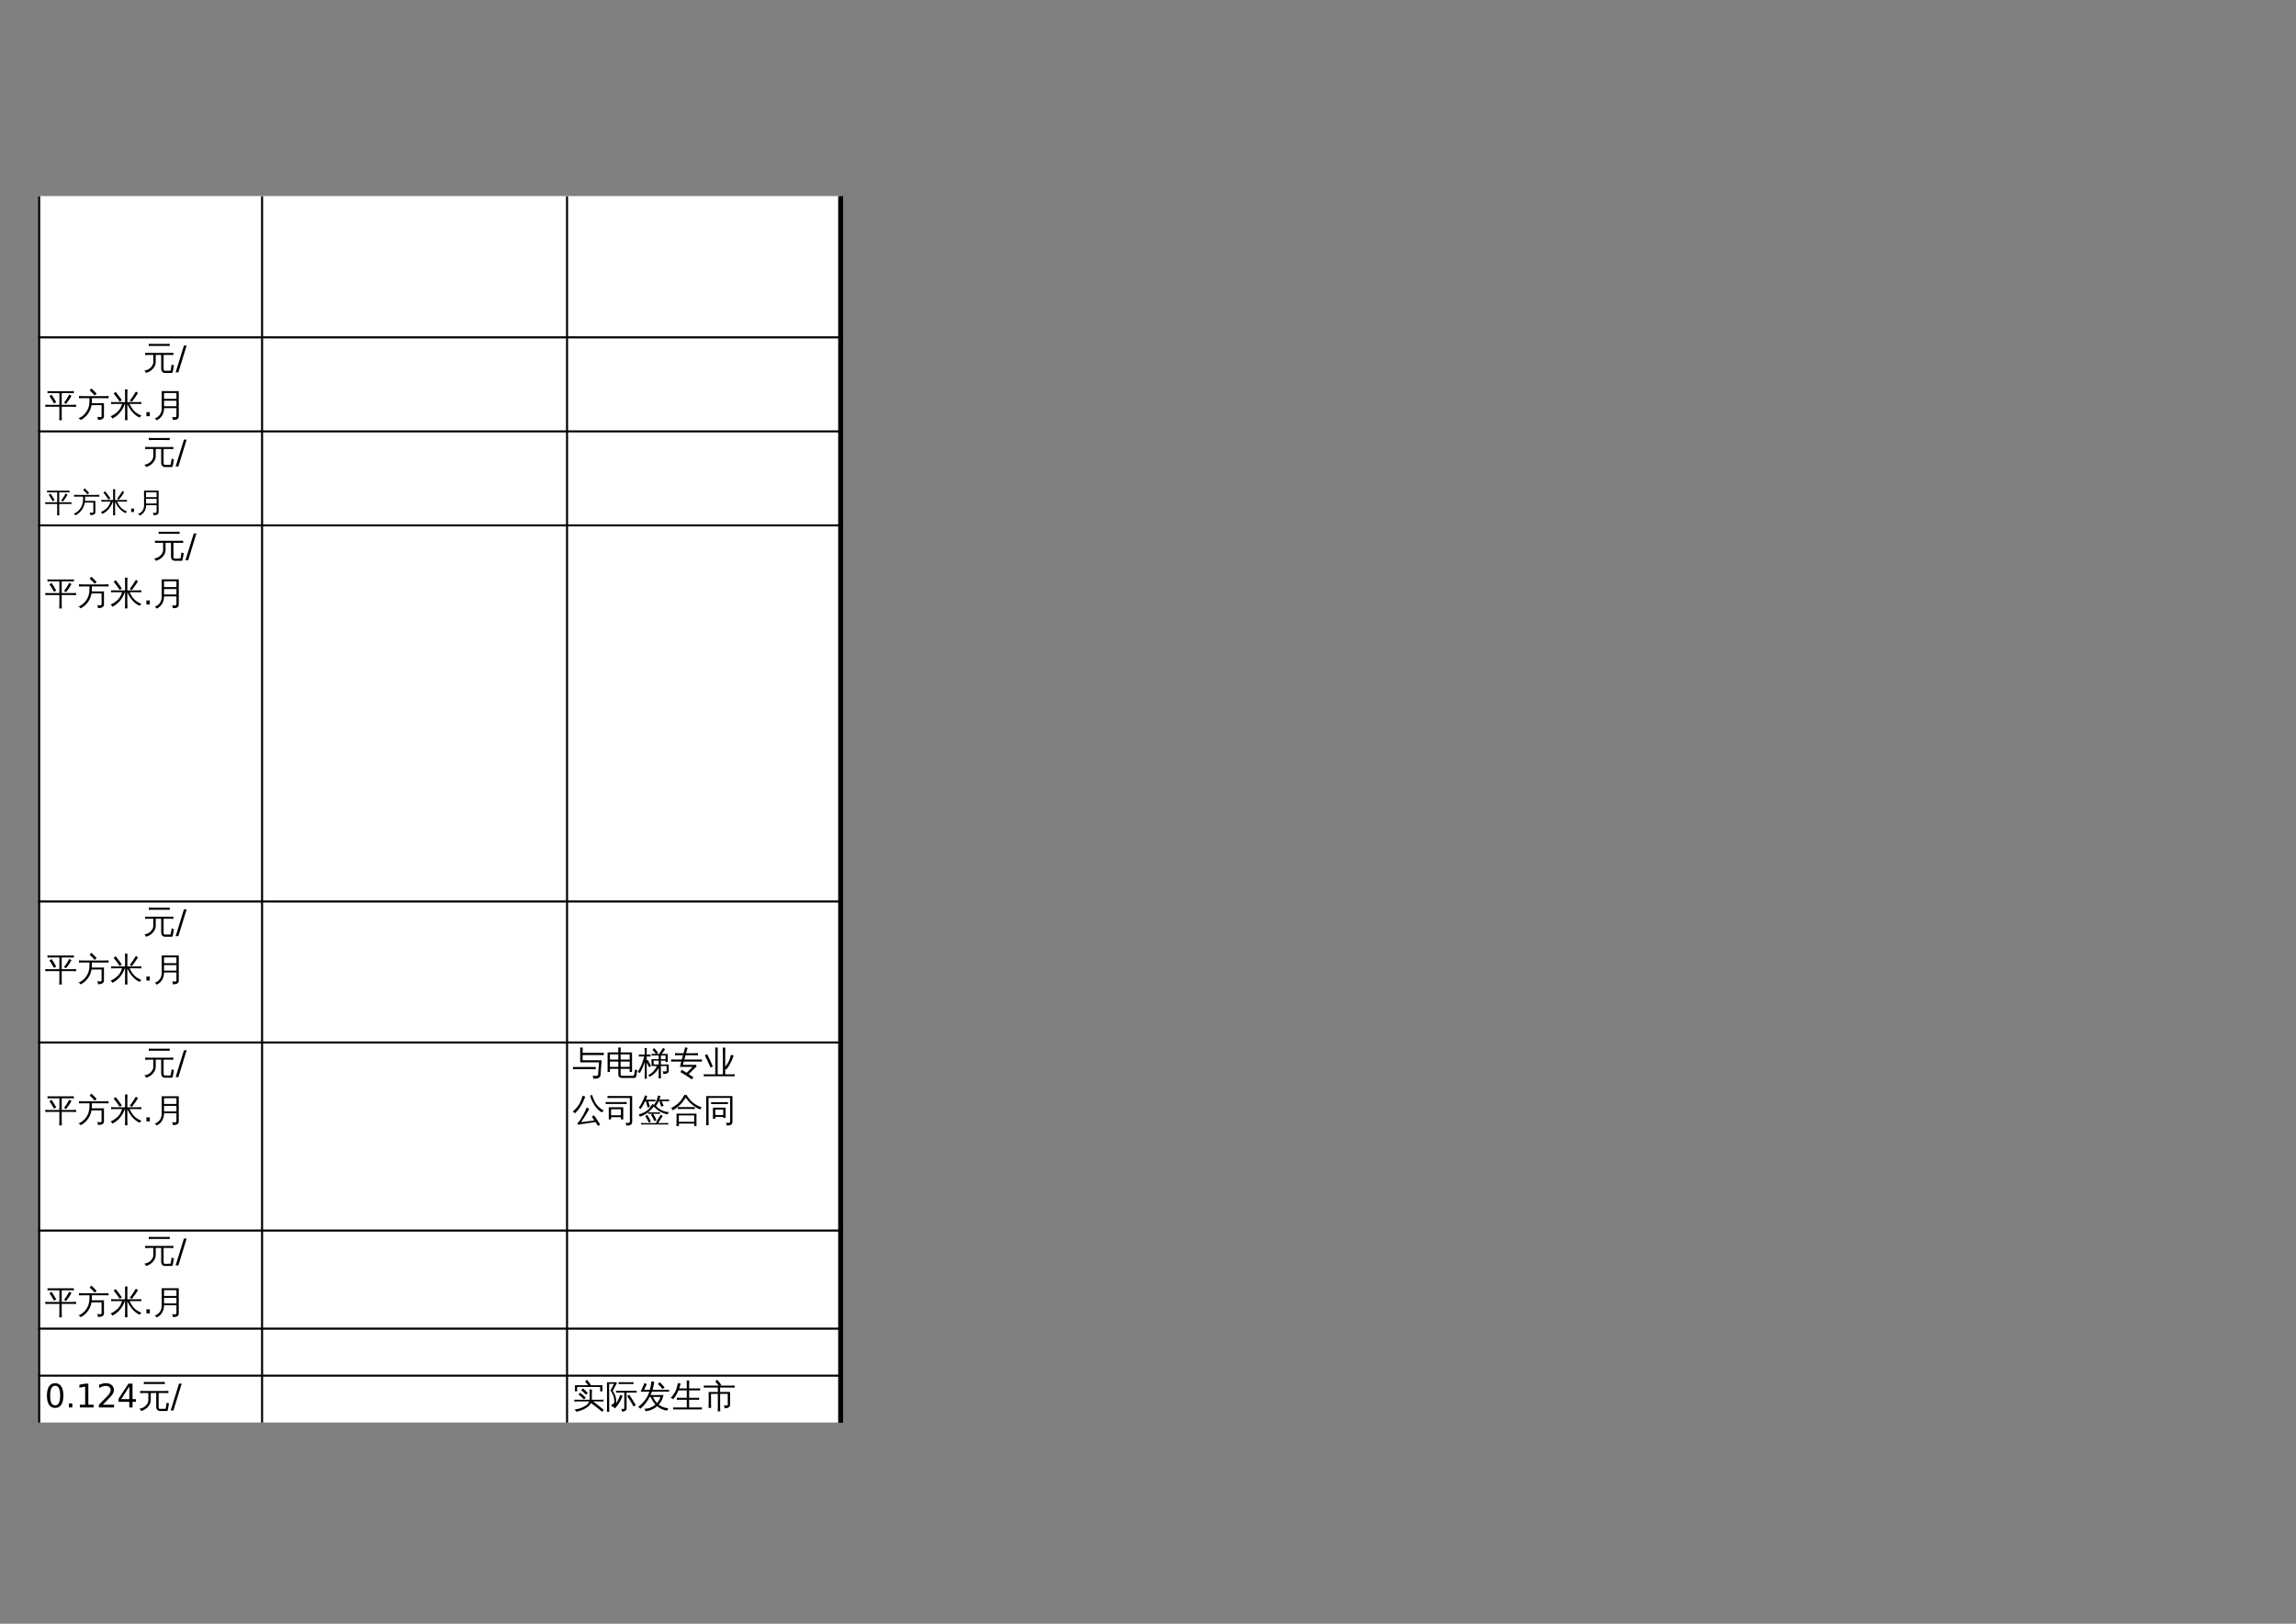 <?xml version="1.0" encoding="UTF-8"?>
<svg xmlns="http://www.w3.org/2000/svg" xmlns:xlink="http://www.w3.org/1999/xlink" width="841.89pt" height="595.304pt" viewBox="0 0 841.89 595.304" version="1.1">
<rect x="0" y="0" width="841.89" height="595.304" fill="#808080" stroke="none"/>
<defs>
<g>
<symbol overflow="visible" id="glyph0-0">
<path style="stroke:none;" d="M 0.391 0 L 0.391 -7.984 L 3.578 -7.984 L 3.578 0 Z M 0.797 -0.391 L 3.188 -0.391 L 3.188 -7.578 L 0.797 -7.578 Z M 0.797 -0.391 "/>
</symbol>
<symbol overflow="visible" id="glyph0-1">
<path style="stroke:none;" d="M 11.5 -7.938 C 11.469 -7.645 11.469 -7.359 11.5 -7.078 C 10.969 -7.098 10.438 -7.109 9.906 -7.109 L 3.734 -7.109 L 3.734 -5.203 L 10.703 -5.203 L 10.281 0.312 C 10.25 0.645 10.113 0.906 9.875 1.094 C 9.645 1.289 9.391 1.422 9.109 1.484 C 8.785 1.547 8.289 1.57 7.625 1.562 C 7.676 1.352 7.664 1.156 7.594 0.969 C 7.531 0.781 7.43 0.625 7.297 0.5 C 7.609 0.531 7.988 0.539 8.438 0.531 C 8.883 0.531 9.156 0.5 9.25 0.438 C 9.344 0.375 9.395 0.223 9.406 -0.016 L 9.75 -4.438 L 2.844 -4.438 L 2.844 -8.047 C 2.844 -8.648 2.832 -9.25 2.812 -9.844 C 3.125 -9.812 3.445 -9.812 3.781 -9.844 C 3.75 -9.25 3.734 -8.648 3.734 -8.047 L 3.734 -7.906 L 9.906 -7.906 C 10.438 -7.906 10.969 -7.914 11.5 -7.938 Z M 8.531 -2.75 C 8.5 -2.469 8.5 -2.18 8.531 -1.891 C 8.008 -1.922 7.484 -1.938 6.953 -1.938 L 1.797 -1.938 C 1.266 -1.938 0.734 -1.922 0.203 -1.891 C 0.234 -2.18 0.234 -2.469 0.203 -2.75 C 0.734 -2.727 1.266 -2.719 1.797 -2.719 L 6.953 -2.719 C 7.484 -2.719 8.008 -2.727 8.531 -2.75 Z M 8.531 -2.75 "/>
</symbol>
<symbol overflow="visible" id="glyph0-2">
<path style="stroke:none;" d="M 6.078 1.297 C 5.711 1.297 5.41 1.176 5.172 0.938 C 4.941 0.695 4.828 0.363 4.828 -0.062 L 4.828 -2.047 L 1.75 -2.047 L 1.75 -0.891 L 0.891 -0.891 L 0.891 -8.062 L 4.828 -8.062 L 4.781 -9.859 C 5.094 -9.828 5.406 -9.828 5.719 -9.859 L 5.672 -8.062 L 9.859 -8.062 L 9.859 -0.891 L 9 -0.891 L 9 -2.047 L 5.672 -2.047 L 5.672 -0.062 C 5.672 0.094 5.707 0.227 5.781 0.344 C 5.863 0.457 5.969 0.516 6.094 0.516 L 10.156 0.5 C 10.301 0.5 10.422 0.43 10.516 0.297 C 10.609 0.172 10.672 0.004 10.703 -0.203 L 10.953 -1.844 C 11.191 -1.676 11.469 -1.594 11.781 -1.594 L 11.453 0.469 C 11.41 0.695 11.332 0.891 11.219 1.047 C 11.113 1.203 10.973 1.285 10.797 1.297 Z M 5.672 -2.766 L 9 -2.766 L 9 -4.734 L 5.672 -4.734 Z M 4.828 -2.766 L 4.828 -4.734 L 1.75 -4.734 L 1.75 -2.766 Z M 5.672 -5.438 L 9 -5.438 L 9 -7.359 L 5.672 -7.359 Z M 4.828 -5.438 L 4.828 -7.359 L 1.75 -7.359 L 1.75 -5.438 Z M 4.828 -5.438 "/>
</symbol>
<symbol overflow="visible" id="glyph0-3">
<path style="stroke:none;" d="M 8.484 1.438 C 8.191 1.406 7.898 1.406 7.609 1.438 C 7.629 0.895 7.641 0.359 7.641 -0.172 L 7.641 -2.406 C 6.953 -1.02 5.82 0.082 4.25 0.906 C 4.164 0.633 4.008 0.414 3.781 0.25 C 4.531 -0.102 5.156 -0.547 5.656 -1.078 C 6.164 -1.617 6.625 -2.289 7.031 -3.094 L 5.031 -3.094 L 4.984 -5.594 L 5.781 -5.609 L 5.781 -5.578 L 7.641 -5.578 L 7.641 -6.953 L 6.172 -6.953 C 5.797 -6.953 5.414 -6.941 5.031 -6.922 C 5.062 -7.117 5.062 -7.32 5.031 -7.531 L 6.656 -7.5 L 5.359 -9.078 L 6.016 -9.641 L 7.391 -8 L 6.797 -7.5 L 7.75 -7.5 L 8.344 -8.328 L 9.234 -9.703 C 9.461 -9.523 9.707 -9.367 9.969 -9.234 C 9.875 -9.078 9.77 -8.914 9.656 -8.75 L 8.734 -7.5 L 10.953 -7.5 L 10.953 -4.547 L 10.156 -4.547 L 10.156 -5.062 L 8.438 -5.062 L 8.438 -3.656 L 11.328 -3.656 L 11.328 -1.203 C 11.328 -0.973 11.219 -0.766 11 -0.578 C 10.656 -0.297 10.082 -0.16 9.281 -0.172 C 9.363 -0.547 9.273 -0.867 9.016 -1.141 C 9.254 -1.109 9.551 -1.094 9.906 -1.094 C 10.258 -1.094 10.453 -1.109 10.484 -1.141 C 10.516 -1.172 10.531 -1.234 10.531 -1.328 L 10.531 -3.094 L 8.438 -3.094 L 8.438 -0.172 C 8.438 0.359 8.453 0.895 8.484 1.438 Z M 7.641 -3.656 L 7.641 -5.062 L 5.797 -5.062 L 5.812 -3.656 Z M 8.438 -5.578 L 10.156 -5.578 L 10.156 -6.953 L 8.438 -6.953 Z M 3.25 -0.125 C 3.25 0.438 3.258 1.008 3.281 1.594 C 3.145 1.57 3.008 1.562 2.875 1.562 C 2.738 1.562 2.602 1.57 2.469 1.594 C 2.5 1.008 2.516 0.438 2.516 -0.125 L 2.516 -4.562 L 2.391 -4.203 C 2.066 -3.273 1.77 -2.531 1.5 -1.969 C 1.238 -1.406 0.988 -0.91 0.75 -0.484 C 0.645 -0.586 0.523 -0.676 0.391 -0.75 C 0.254 -0.82 0.109 -0.863 -0.047 -0.875 C 0.223 -1.32 0.523 -1.863 0.859 -2.5 C 1.191 -3.145 1.473 -3.812 1.703 -4.5 C 1.93 -5.195 2.141 -5.895 2.328 -6.594 L 1.531 -6.594 C 1.133 -6.594 0.742 -6.578 0.359 -6.547 C 0.359 -6.672 0.359 -6.797 0.359 -6.922 C 0.359 -7.047 0.359 -7.172 0.359 -7.297 C 0.742 -7.273 1.133 -7.266 1.531 -7.266 L 2.516 -7.266 L 2.516 -7.984 C 2.516 -8.555 2.5 -9.125 2.469 -9.688 C 2.602 -9.676 2.738 -9.672 2.875 -9.672 C 3.008 -9.672 3.145 -9.676 3.281 -9.688 C 3.258 -9.125 3.25 -8.555 3.25 -7.984 L 3.25 -7.266 L 4.656 -7.297 C 4.645 -7.172 4.641 -7.047 4.641 -6.922 C 4.641 -6.797 4.645 -6.672 4.656 -6.547 L 3.25 -6.594 L 3.25 -5.125 L 3.562 -5.391 C 3.789 -5.023 4.008 -4.648 4.219 -4.266 C 4.438 -3.891 4.641 -3.5 4.828 -3.094 L 4.125 -2.641 C 3.945 -3.035 3.754 -3.414 3.547 -3.781 L 3.25 -4.312 Z M 3.25 -0.125 "/>
</symbol>
<symbol overflow="visible" id="glyph0-4">
<path style="stroke:none;" d="M 1.703 -4.734 C 1.203 -4.734 0.703 -4.719 0.203 -4.688 C 0.234 -4.969 0.234 -5.238 0.203 -5.5 C 0.703 -5.477 1.203 -5.469 1.703 -5.469 L 4.141 -5.469 L 4.578 -7.031 L 3.125 -7.031 C 2.625 -7.031 2.125 -7.02 1.625 -7 C 1.656 -7.258 1.656 -7.531 1.625 -7.812 C 2.125 -7.781 2.625 -7.766 3.125 -7.766 L 4.781 -7.766 L 4.906 -8.25 C 5.062 -8.82 5.203 -9.395 5.328 -9.969 C 5.617 -9.852 5.926 -9.77 6.25 -9.719 C 6.07 -9.156 5.906 -8.586 5.75 -8.016 L 5.672 -7.766 L 8.562 -7.766 C 9.051 -7.766 9.547 -7.781 10.047 -7.812 C 10.016 -7.531 10.016 -7.258 10.047 -7 C 9.547 -7.02 9.051 -7.031 8.562 -7.031 L 5.484 -7.031 L 5.047 -5.469 L 10 -5.469 C 10.5 -5.469 11 -5.477 11.5 -5.5 C 11.469 -5.238 11.469 -4.969 11.5 -4.688 C 11 -4.719 10.5 -4.734 10 -4.734 L 4.844 -4.734 L 4.516 -3.516 L 9.453 -3.516 L 9.453 -2.781 C 9.223 -2.625 9.004 -2.445 8.797 -2.25 L 6.641 -0.109 L 8.375 1.016 L 7.828 1.812 L 5.75 0.438 L 3.609 -0.859 L 4.094 -1.688 L 5.906 -0.594 L 8.094 -2.781 L 3.422 -2.781 L 3.938 -4.734 Z M 1.703 -4.734 "/>
</symbol>
<symbol overflow="visible" id="glyph0-5">
<path style="stroke:none;" d="M 8.047 -0.031 L 10.062 -0.031 C 10.539 -0.031 11.02 -0.039 11.5 -0.062 C 11.469 0.188 11.469 0.441 11.5 0.703 C 11.02 0.68 10.539 0.672 10.062 0.672 L 1.641 0.672 C 1.16 0.672 0.68 0.68 0.203 0.703 C 0.234 0.441 0.234 0.188 0.203 -0.062 C 0.68 -0.039 1.16 -0.031 1.641 -0.031 L 4.406 -0.031 L 4.406 -8.125 C 4.406 -8.695 4.395 -9.273 4.375 -9.859 C 4.688 -9.828 5 -9.828 5.312 -9.859 C 5.289 -9.273 5.281 -8.695 5.281 -8.125 L 5.281 -0.031 L 7.203 -0.031 L 7.203 -8.094 C 7.203 -8.676 7.188 -9.254 7.156 -9.828 C 7.469 -9.797 7.781 -9.797 8.094 -9.828 C 8.062 -9.254 8.047 -8.676 8.047 -8.094 L 8.047 -2.859 C 8.742 -3.691 9.227 -4.445 9.5 -5.125 C 9.77 -5.812 9.984 -6.504 10.141 -7.203 C 10.473 -7.078 10.812 -6.984 11.156 -6.922 C 10.352 -4.648 9.426 -2.914 8.375 -1.719 C 8.281 -1.82 8.172 -1.914 8.047 -2 Z M 3.516 -2.906 L 2.641 -2.547 C 2.328 -3.297 2 -4.047 1.656 -4.797 L 0.578 -7 L 1.422 -7.438 L 2.5 -5.203 C 2.852 -4.441 3.191 -3.676 3.516 -2.906 Z M 3.516 -2.906 "/>
</symbol>
<symbol overflow="visible" id="glyph0-6">
<path style="stroke:none;" d="M 7.875 -2.25 C 8.695 -1.133 9.457 0.004 10.156 1.172 L 9.344 1.656 L 8.469 0.266 L 7.703 0.344 L 1.938 1.219 L 1.844 0.484 C 2.039 0.43 2.207 0.32 2.344 0.156 C 2.707 -0.289 3.227 -1.109 3.906 -2.297 C 4.594 -3.492 5.016 -4.41 5.172 -5.047 C 5.484 -4.879 5.812 -4.75 6.156 -4.656 C 6.07 -4.457 5.957 -4.219 5.812 -3.938 C 5.664 -3.656 5.254 -2.969 4.578 -1.875 C 3.898 -0.781 3.438 -0.055 3.188 0.297 L 7.609 -0.297 L 8.016 -0.391 L 7.109 -1.672 Z M 11.547 -3.922 C 11.211 -3.797 10.961 -3.582 10.797 -3.281 C 9.297 -4.145 8.086 -5.555 7.172 -7.516 C 6.879 -8.148 6.641 -8.801 6.453 -9.469 L 7.203 -9.672 C 7.641 -8.211 8.188 -7.047 8.844 -6.172 C 9.508 -5.305 10.41 -4.555 11.547 -3.922 Z M 3.703 -9.391 C 4.035 -9.254 4.375 -9.156 4.719 -9.094 C 3.75 -6.438 2.477 -4.391 0.906 -2.953 C 0.707 -3.234 0.438 -3.438 0.094 -3.562 C 1.438 -4.75 2.363 -5.914 2.875 -7.062 C 3.195 -7.801 3.473 -8.578 3.703 -9.391 Z M 3.703 -9.391 "/>
</symbol>
<symbol overflow="visible" id="glyph0-7">
<path style="stroke:none;" d="M 2.172 -0.719 L 1.328 -0.719 L 1.328 -5.156 L 6.641 -5.156 L 6.641 -0.719 L 5.781 -0.719 L 5.781 -1.516 L 2.172 -1.516 Z M 7.906 -7.109 C 7.875 -6.859 7.875 -6.602 7.906 -6.344 C 7.426 -6.363 6.945 -6.375 6.469 -6.375 L 1.609 -6.375 C 1.129 -6.375 0.656 -6.363 0.188 -6.344 C 0.207 -6.602 0.207 -6.859 0.188 -7.109 C 0.656 -7.086 1.129 -7.078 1.609 -7.078 L 6.469 -7.078 C 6.945 -7.078 7.426 -7.086 7.906 -7.109 Z M 9.062 -0.219 L 9.062 -8.578 L 2.281 -8.578 C 1.801 -8.578 1.328 -8.566 0.859 -8.547 C 0.879 -8.805 0.879 -9.062 0.859 -9.312 C 1.328 -9.301 1.801 -9.297 2.281 -9.297 L 9.906 -9.297 L 9.906 0.094 C 9.906 0.656 9.734 1.039 9.391 1.25 C 9.035 1.457 8.469 1.562 7.688 1.562 C 7.781 1.156 7.688 0.805 7.406 0.516 C 7.664 0.547 7.961 0.562 8.297 0.562 C 8.629 0.57 8.836 0.539 8.922 0.469 C 9.004 0.395 9.051 0.164 9.062 -0.219 Z M 5.781 -4.453 L 2.172 -4.453 L 2.172 -2.219 L 5.781 -2.219 Z M 5.781 -4.453 "/>
</symbol>
<symbol overflow="visible" id="glyph0-8">
<path style="stroke:none;" d="M 11.125 0.594 C 11.102 0.789 11.102 0.988 11.125 1.188 C 10.781 1.156 10.426 1.141 10.062 1.141 L 2.266 1.141 C 1.922 1.141 1.566 1.156 1.203 1.188 C 1.223 0.988 1.223 0.789 1.203 0.594 C 1.566 0.613 1.922 0.625 2.266 0.625 L 6.625 0.625 C 7.008 -0.195 7.406 -0.922 7.812 -1.547 L 8.422 -2.438 C 8.641 -2.25 8.875 -2.086 9.125 -1.953 L 8.516 -1.062 C 8.004 -0.312 7.656 0.25 7.469 0.625 L 10.062 0.625 C 10.426 0.625 10.781 0.613 11.125 0.594 Z M 5.391 -2.781 L 3.781 -2.75 C 3.801 -2.938 3.801 -3.129 3.781 -3.328 C 4.133 -3.305 4.488 -3.297 4.844 -3.297 L 7.047 -3.297 C 7.398 -3.297 7.754 -3.305 8.109 -3.328 C 8.086 -3.129 8.086 -2.938 8.109 -2.75 C 7.754 -2.77 7.398 -2.781 7.047 -2.781 L 5.609 -2.781 C 6.078 -2.02 6.5 -1.238 6.875 -0.438 L 6.094 -0.062 C 5.719 -0.875 5.297 -1.66 4.828 -2.422 Z M 4.031 0.438 C 3.633 -0.375 3.195 -1.16 2.719 -1.922 L 3.438 -2.375 C 3.938 -1.582 4.391 -0.77 4.797 0.062 Z M 6.406 -5.906 C 6.883 -5.383 7.336 -4.961 7.766 -4.641 C 8.203 -4.316 8.723 -4.039 9.328 -3.812 C 9.93 -3.582 10.609 -3.445 11.359 -3.406 C 11.141 -3.176 11.023 -2.906 11.016 -2.594 C 10.336 -2.656 9.66 -2.836 8.984 -3.141 C 8.305 -3.453 7.723 -3.797 7.234 -4.172 C 6.742 -4.555 6.289 -4.977 5.875 -5.438 Z M 5.391 -6.391 C 5.641 -6.191 5.898 -6.031 6.172 -5.906 C 5.535 -5 4.789 -4.18 3.938 -3.453 C 3.039 -2.68 1.969 -2.098 0.719 -1.703 C 0.664 -2.023 0.523 -2.301 0.297 -2.531 C 1.055 -2.738 1.789 -3.031 2.5 -3.406 C 3.207 -3.789 3.781 -4.25 4.219 -4.781 C 4.633 -5.281 5.023 -5.816 5.391 -6.391 Z M 8.484 -7.406 L 7.672 -7.406 C 7.473 -6.988 7.242 -6.578 6.984 -6.172 C 6.734 -5.773 6.469 -5.406 6.188 -5.062 C 6.113 -5.164 6.02 -5.258 5.906 -5.344 C 5.789 -5.426 5.664 -5.488 5.531 -5.531 C 5.82 -5.863 6.102 -6.258 6.375 -6.719 C 6.645 -7.176 6.863 -7.648 7.031 -8.141 C 7.195 -8.641 7.332 -9.098 7.438 -9.516 C 7.57 -9.461 7.707 -9.414 7.844 -9.375 C 7.988 -9.332 8.133 -9.301 8.281 -9.281 C 8.188 -8.844 8.062 -8.414 7.906 -8 L 10.375 -8 C 10.738 -8 11.102 -8.008 11.469 -8.031 C 11.457 -7.914 11.453 -7.801 11.453 -7.688 C 11.453 -7.582 11.457 -7.477 11.469 -7.375 C 11.102 -7.395 10.738 -7.406 10.375 -7.406 L 8.75 -7.406 L 9.438 -5.719 L 8.641 -5.344 L 7.922 -7.141 Z M 2.969 -7.938 L 5.375 -7.938 C 5.738 -7.938 6.098 -7.941 6.453 -7.953 C 6.453 -7.848 6.453 -7.738 6.453 -7.625 C 6.453 -7.52 6.453 -7.41 6.453 -7.297 C 6.098 -7.328 5.738 -7.344 5.375 -7.344 L 3.844 -7.344 L 4.422 -5.359 L 3.594 -5.062 L 2.969 -7.281 L 3.141 -7.344 L 2.688 -7.344 C 2.445 -6.875 2.18 -6.395 1.891 -5.906 C 1.598 -5.414 1.305 -4.957 1.016 -4.531 C 0.922 -4.633 0.816 -4.719 0.703 -4.781 C 0.586 -4.852 0.457 -4.906 0.312 -4.938 C 0.633 -5.383 0.945 -5.875 1.25 -6.406 C 1.551 -6.938 1.844 -7.547 2.125 -8.234 L 2.672 -9.578 C 2.797 -9.492 2.926 -9.422 3.062 -9.359 C 3.195 -9.305 3.332 -9.258 3.469 -9.219 C 3.312 -8.781 3.145 -8.352 2.969 -7.938 Z M 2.969 -7.938 "/>
</symbol>
<symbol overflow="visible" id="glyph0-9">
<path style="stroke:none;" d="M 8.844 -5.25 C 8.812 -5 8.812 -4.754 8.844 -4.516 C 8.375 -4.535 7.914 -4.547 7.469 -4.547 L 4.047 -4.547 C 3.598 -4.547 3.145 -4.535 2.688 -4.516 C 2.719 -4.754 2.719 -5 2.688 -5.25 C 3.145 -5.227 3.598 -5.219 4.047 -5.219 L 7.469 -5.219 C 7.914 -5.219 8.375 -5.227 8.844 -5.25 Z M 11.484 -5.078 C 11.191 -4.91 10.988 -4.672 10.875 -4.359 C 9.82 -4.766 8.82 -5.363 7.875 -6.156 C 6.926 -6.945 6.16 -7.801 5.578 -8.719 C 5.273 -8.27 4.938 -7.797 4.562 -7.297 C 3.52 -5.93 2.27 -4.848 0.812 -4.047 C 0.688 -4.379 0.477 -4.641 0.188 -4.828 C 0.82 -5.16 1.43 -5.547 2.016 -5.984 C 2.879 -6.629 3.531 -7.27 3.969 -7.906 C 4.414 -8.551 4.801 -9.18 5.125 -9.797 L 5.547 -9.578 L 5.859 -9.734 C 6.535 -8.516 7.359 -7.531 8.328 -6.781 C 9.148 -6.133 10.203 -5.566 11.484 -5.078 Z M 3.062 1.734 C 2.914 1.711 2.766 1.703 2.609 1.703 C 2.461 1.703 2.312 1.711 2.156 1.734 C 2.176 1.148 2.188 0.57 2.188 0 L 2.203 -2.828 L 9.5 -2.828 L 9.5 1.703 L 8.672 1.703 L 8.672 0.812 L 3.047 0.812 C 3.047 1.125 3.051 1.43 3.062 1.734 Z M 8.672 -2.172 L 3.031 -2.172 L 3.031 0.156 L 8.672 0.156 Z M 8.672 -2.172 "/>
</symbol>
<symbol overflow="visible" id="glyph0-10">
<path style="stroke:none;" d="M 4.453 -0.984 C 4.141 -1.016 3.828 -1.016 3.516 -0.984 C 3.547 -1.555 3.562 -2.129 3.562 -2.703 L 3.562 -5.016 L 8.172 -5.016 L 8.172 -1.266 L 7.328 -1.266 L 7.328 -1.641 L 4.422 -1.641 C 4.43 -1.422 4.441 -1.203 4.453 -0.984 Z M 9.047 -7.062 C 9.023 -6.812 9.023 -6.566 9.047 -6.328 C 8.598 -6.348 8.145 -6.359 7.688 -6.359 L 4.25 -6.359 C 3.789 -6.359 3.332 -6.348 2.875 -6.328 C 2.906 -6.566 2.906 -6.812 2.875 -7.062 C 3.332 -7.039 3.789 -7.031 4.25 -7.031 L 7.688 -7.031 C 8.145 -7.031 8.598 -7.039 9.047 -7.062 Z M 9.859 -0.234 L 9.859 -8.594 L 1.938 -8.594 L 1.938 -0.297 C 1.938 0.266 1.953 0.836 1.984 1.422 C 1.672 1.391 1.363 1.391 1.062 1.422 C 1.082 0.848 1.094 0.273 1.094 -0.297 L 1.078 -9.266 L 10.703 -9.266 L 10.703 0.078 C 10.703 0.629 10.535 1.008 10.203 1.219 C 9.848 1.438 9.289 1.539 8.531 1.531 C 8.613 1.145 8.52 0.801 8.25 0.5 C 8.5 0.531 8.785 0.547 9.109 0.547 C 9.43 0.547 9.633 0.508 9.719 0.438 C 9.812 0.375 9.859 0.148 9.859 -0.234 Z M 7.328 -2.312 L 7.328 -4.328 L 4.406 -4.328 L 4.406 -2.312 Z M 7.328 -2.312 "/>
</symbol>
<symbol overflow="visible" id="glyph0-11">
<path style="stroke:none;" d="M 9.078 -6.75 C 8.547 -7.395 7.969 -8 7.344 -8.562 L 8 -9.266 C 8.656 -8.672 9.258 -8.031 9.812 -7.344 Z M 11.469 -6.484 L 11.469 -5.781 L 5.156 -5.781 C 5.008 -5.363 4.848 -4.953 4.672 -4.547 L 9.391 -4.547 C 9.141 -3.211 8.562 -2.039 7.656 -1.031 C 8.031 -0.727 8.516 -0.445 9.109 -0.188 C 9.703 0.07 10.391 0.227 11.172 0.281 C 10.941 0.52 10.816 0.812 10.797 1.156 C 9.43 1.031 8.191 0.492 7.078 -0.453 C 5.891 0.609 4.488 1.223 2.875 1.391 C 2.758 1.066 2.586 0.77 2.359 0.5 C 3.129 0.488 3.863 0.348 4.562 0.078 C 5.27 -0.191 5.898 -0.57 6.453 -1.062 C 5.742 -1.832 5.156 -2.758 4.688 -3.844 L 4.328 -3.844 C 3.441 -2.113 2.297 -0.664 0.891 0.5 C 0.703 0.195 0.441 -0.02 0.109 -0.156 C 0.848 -0.75 1.551 -1.426 2.219 -2.188 C 3.113 -3.176 3.773 -4.375 4.203 -5.781 L 1.016 -5.781 L 1.734 -7.344 C 1.973 -7.875 2.203 -8.41 2.422 -8.953 C 2.691 -8.785 2.977 -8.656 3.281 -8.562 C 3.008 -8.039 2.754 -7.516 2.516 -6.984 L 2.281 -6.484 L 4.406 -6.484 C 4.695 -7.68 4.883 -8.695 4.969 -9.531 C 5.312 -9.469 5.656 -9.441 6 -9.453 C 5.883 -8.453 5.68 -7.461 5.391 -6.484 Z M 5.531 -3.844 C 5.957 -2.945 6.453 -2.203 7.016 -1.609 C 7.609 -2.266 8.035 -3.008 8.297 -3.844 Z M 5.531 -3.844 "/>
</symbol>
<symbol overflow="visible" id="glyph0-12">
<path style="stroke:none;" d="M 11.484 -0.016 C 11.461 0.234 11.461 0.488 11.484 0.75 C 11.016 0.727 10.539 0.719 10.062 0.719 L 2.406 0.719 C 1.938 0.719 1.461 0.727 0.984 0.75 C 1.004 0.488 1.004 0.234 0.984 -0.016 C 1.461 0.004 1.938 0.016 2.406 0.016 L 5.953 0.016 L 5.953 -2.828 L 3.75 -2.828 C 3.27 -2.828 2.789 -2.816 2.312 -2.797 C 2.344 -3.055 2.344 -3.312 2.312 -3.562 C 2.789 -3.539 3.27 -3.531 3.75 -3.531 L 5.953 -3.531 L 5.953 -6.266 L 2.891 -6.266 C 2.359 -4.961 1.711 -3.867 0.953 -2.984 C 0.703 -3.242 0.406 -3.414 0.062 -3.5 C 1.07 -4.602 1.75 -5.648 2.094 -6.641 C 2.332 -7.367 2.531 -8.141 2.688 -8.953 C 3.02 -8.848 3.359 -8.781 3.703 -8.75 C 3.547 -8.125 3.363 -7.531 3.156 -6.969 L 5.953 -6.969 L 5.953 -8.125 C 5.953 -8.695 5.938 -9.273 5.906 -9.859 C 6.227 -9.828 6.547 -9.828 6.859 -9.859 C 6.828 -9.273 6.812 -8.695 6.812 -8.125 L 6.812 -6.969 L 9.391 -6.969 C 9.867 -6.969 10.348 -6.984 10.828 -7.016 C 10.797 -6.754 10.797 -6.492 10.828 -6.234 C 10.348 -6.254 9.867 -6.266 9.391 -6.266 L 6.812 -6.266 L 6.812 -3.531 L 9.031 -3.531 C 9.508 -3.531 9.988 -3.539 10.469 -3.562 C 10.438 -3.312 10.438 -3.055 10.469 -2.797 C 9.988 -2.816 9.508 -2.828 9.031 -2.828 L 6.812 -2.828 L 6.812 0.016 L 10.062 0.016 C 10.539 0.016 11.016 0.004 11.484 -0.016 Z M 11.484 -0.016 "/>
</symbol>
<symbol overflow="visible" id="glyph0-13">
<path style="stroke:none;" d="M 6.234 1.422 C 5.922 1.391 5.609 1.391 5.297 1.422 C 5.328 0.848 5.344 0.27 5.344 -0.312 L 5.344 -4.969 L 2.844 -4.969 L 2.844 -1.562 C 2.844 -0.977 2.859 -0.398 2.891 0.172 C 2.566 0.141 2.25 0.141 1.938 0.172 C 1.969 -0.398 1.984 -0.977 1.984 -1.562 L 1.984 -5.672 L 5.344 -5.672 L 5.344 -7.297 L 1.641 -7.297 C 1.16 -7.297 0.68 -7.281 0.203 -7.25 C 0.234 -7.508 0.234 -7.77 0.203 -8.031 C 0.68 -8.008 1.16 -8 1.641 -8 L 5.641 -8 C 5.254 -8.531 4.844 -9.031 4.406 -9.5 L 5.094 -10.156 C 5.645 -9.562 6.145 -8.938 6.594 -8.281 L 6.172 -8 L 10.062 -8 C 10.539 -8 11.02 -8.008 11.5 -8.031 C 11.469 -7.77 11.469 -7.508 11.5 -7.25 C 11.02 -7.281 10.539 -7.297 10.062 -7.297 L 6.188 -7.297 L 6.188 -5.672 L 9.828 -5.672 L 9.828 -0.922 C 9.816 -0.586 9.695 -0.328 9.469 -0.141 C 9.094 0.16 8.52 0.305 7.75 0.297 C 7.832 -0.098 7.742 -0.453 7.484 -0.766 C 7.711 -0.734 7.988 -0.711 8.312 -0.703 C 8.633 -0.703 8.828 -0.723 8.891 -0.766 C 8.953 -0.816 8.984 -0.945 8.984 -1.156 L 8.984 -4.969 L 6.188 -4.969 L 6.188 -0.312 C 6.188 0.27 6.203 0.848 6.234 1.422 Z M 6.234 1.422 "/>
</symbol>
<symbol overflow="visible" id="glyph0-14">
<path style="stroke:none;" d=""/>
</symbol>
<symbol overflow="visible" id="glyph0-15">
<path style="stroke:none;" d="M 7.984 1.312 C 7.391 1.258 7.004 0.977 6.828 0.469 C 6.734 0.25 6.688 0 6.688 -0.281 L 6.688 -5.297 L 4.688 -5.297 L 4.688 -2.688 C 4.688 -1.812 4.344 -0.988 3.656 -0.219 C 2.977 0.539 2.125 1.051 1.094 1.312 C 1.008 0.945 0.805 0.672 0.484 0.484 C 1.055 0.41 1.598 0.227 2.109 -0.062 C 2.617 -0.363 3.023 -0.75 3.328 -1.219 C 3.641 -1.688 3.797 -2.176 3.797 -2.688 L 3.797 -5.297 L 2.312 -5.297 C 1.812 -5.297 1.312 -5.281 0.812 -5.25 C 0.844 -5.52 0.844 -5.789 0.812 -6.062 C 1.312 -6.039 1.812 -6.031 2.312 -6.031 L 9.656 -6.031 C 10.156 -6.031 10.656 -6.039 11.156 -6.062 C 11.125 -5.789 11.125 -5.52 11.156 -5.25 C 10.656 -5.281 10.156 -5.297 9.656 -5.297 L 7.578 -5.297 L 7.578 -0.281 C 7.578 0.25 7.719 0.516 8 0.516 L 9.938 0.5 C 10.051 0.5 10.125 0.445 10.156 0.344 C 10.219 0.176 10.254 0.004 10.266 -0.172 L 10.531 -1.797 C 10.789 -1.609 11.07 -1.516 11.375 -1.516 L 10.922 0.969 C 10.879 1.133 10.805 1.238 10.703 1.281 C 10.672 1.301 10.629 1.312 10.578 1.312 Z M 9.828 -9.359 C 9.797 -9.086 9.797 -8.82 9.828 -8.562 C 9.328 -8.582 8.828 -8.594 8.328 -8.594 L 3.641 -8.594 C 3.141 -8.594 2.641 -8.582 2.141 -8.562 C 2.172 -8.82 2.172 -9.086 2.141 -9.359 C 2.641 -9.336 3.141 -9.328 3.641 -9.328 L 8.328 -9.328 C 8.828 -9.328 9.328 -9.336 9.828 -9.359 Z M 9.828 -9.359 "/>
</symbol>
<symbol overflow="visible" id="glyph0-16">
<path style="stroke:none;" d="M 6.266 1.453 C 5.941 1.422 5.625 1.422 5.312 1.453 C 5.344 0.867 5.359 0.285 5.359 -0.297 L 5.359 -3.469 L 1.641 -3.469 C 1.16 -3.469 0.68 -3.457 0.203 -3.438 C 0.234 -3.695 0.234 -3.957 0.203 -4.219 C 0.68 -4.188 1.16 -4.172 1.641 -4.172 L 5.359 -4.172 L 5.359 -8.469 L 2.422 -8.469 C 1.941 -8.469 1.469 -8.457 1 -8.438 C 1.031 -8.695 1.031 -8.953 1 -9.203 C 1.469 -9.18 1.941 -9.172 2.422 -9.172 L 9.25 -9.172 C 9.719 -9.172 10.191 -9.18 10.672 -9.203 C 10.648 -8.953 10.648 -8.695 10.672 -8.438 C 10.191 -8.457 9.719 -8.469 9.25 -8.469 L 6.219 -8.469 L 6.219 -4.172 L 10.062 -4.172 C 10.539 -4.172 11.02 -4.188 11.5 -4.219 C 11.469 -3.957 11.469 -3.695 11.5 -3.438 C 11.02 -3.457 10.539 -3.469 10.062 -3.469 L 6.219 -3.469 L 6.219 -0.297 C 6.219 0.285 6.234 0.867 6.266 1.453 Z M 8.984 -7.953 C 9.242 -7.766 9.52 -7.613 9.812 -7.5 C 9.301 -6.52 8.625 -5.516 7.781 -4.484 C 7.582 -4.711 7.332 -4.859 7.031 -4.922 C 7.488 -5.453 7.953 -6.129 8.422 -6.953 Z M 3.375 -4.672 C 2.883 -5.609 2.332 -6.508 1.719 -7.375 L 2.5 -7.906 C 3.113 -7.008 3.688 -6.078 4.219 -5.109 Z M 3.375 -4.672 "/>
</symbol>
<symbol overflow="visible" id="glyph0-17">
<path style="stroke:none;" d="M 8.938 -0.156 L 8.938 -4.047 L 5.25 -4.047 C 5.051 -2.836 4.594 -1.754 3.875 -0.797 C 3.156 0.16 2.281 0.898 1.25 1.422 C 1.082 1.078 0.801 0.863 0.406 0.781 C 1.52 0.363 2.43 -0.32 3.141 -1.281 C 4.047 -2.469 4.5 -3.867 4.5 -5.484 L 4.5 -6.625 L 2.156 -6.625 C 1.656 -6.625 1.156 -6.613 0.656 -6.594 C 0.688 -6.863 0.688 -7.133 0.656 -7.406 C 1.156 -7.375 1.656 -7.359 2.156 -7.359 L 10 -7.359 C 10.5 -7.359 11 -7.375 11.5 -7.406 C 11.469 -7.133 11.469 -6.863 11.5 -6.594 C 11 -6.613 10.5 -6.625 10 -6.625 L 5.375 -6.625 L 5.375 -5.484 C 5.375 -5.254 5.363 -5.02 5.344 -4.781 L 9.812 -4.781 L 9.812 0.078 C 9.812 0.391 9.707 0.641 9.5 0.828 C 9.289 1.016 9.039 1.145 8.75 1.219 C 8.445 1.289 8.051 1.328 7.562 1.328 C 7.645 0.922 7.547 0.562 7.266 0.25 C 7.523 0.281 7.836 0.297 8.203 0.297 C 8.566 0.305 8.781 0.285 8.844 0.234 C 8.906 0.18 8.938 0.051 8.938 -0.156 Z M 6.406 -7.609 C 5.832 -8.273 5.219 -8.895 4.562 -9.469 L 5.203 -10.188 C 5.891 -9.582 6.531 -8.93 7.125 -8.234 Z M 6.406 -7.609 "/>
</symbol>
<symbol overflow="visible" id="glyph0-18">
<path style="stroke:none;" d="M 6.312 -0.281 C 6.312 0.289 6.328 0.863 6.359 1.438 C 6.055 1.406 5.75 1.406 5.438 1.438 C 5.469 0.863 5.484 0.289 5.484 -0.281 L 5.484 -4.5 L 5.391 -4.5 C 5.148 -3.832 4.852 -3.195 4.5 -2.594 C 3.551 -1.008 2.312 0.133 0.781 0.844 C 0.676 0.508 0.484 0.234 0.203 0.016 C 0.828 -0.242 1.406 -0.578 1.938 -0.984 C 2.77 -1.598 3.379 -2.273 3.766 -3.016 C 4.016 -3.492 4.227 -3.988 4.406 -4.5 L 1.719 -4.5 C 1.27 -4.5 0.816 -4.488 0.359 -4.469 C 0.379 -4.707 0.379 -4.953 0.359 -5.203 C 0.816 -5.18 1.27 -5.172 1.719 -5.172 L 5.484 -5.172 L 5.484 -8.141 C 5.484 -8.703 5.469 -9.27 5.438 -9.844 C 5.75 -9.812 6.055 -9.812 6.359 -9.844 C 6.328 -9.27 6.312 -8.703 6.312 -8.141 L 6.312 -5.172 L 10.062 -5.172 C 10.52 -5.172 10.977 -5.18 11.438 -5.203 C 11.414 -4.953 11.414 -4.707 11.438 -4.469 C 10.977 -4.488 10.52 -4.5 10.062 -4.5 L 7.141 -4.5 C 7.617 -3.457 8.18 -2.594 8.828 -1.906 C 9.484 -1.227 10.375 -0.66 11.5 -0.203 C 11.195 -0.047 10.984 0.188 10.859 0.5 C 9.391 -0.125 8.125 -1.289 7.062 -3 C 6.781 -3.469 6.531 -3.945 6.312 -4.438 Z M 9.438 -9.031 C 9.688 -8.844 9.953 -8.688 10.234 -8.562 C 9.766 -7.75 9.191 -6.906 8.516 -6.031 L 7.938 -5.266 C 7.727 -5.484 7.477 -5.617 7.188 -5.672 C 7.914 -6.629 8.664 -7.75 9.438 -9.031 Z M 2.031 -8.922 C 2.832 -7.941 3.582 -6.922 4.281 -5.859 L 3.516 -5.344 C 2.828 -6.375 2.086 -7.367 1.297 -8.328 Z M 2.031 -8.922 "/>
</symbol>
<symbol overflow="visible" id="glyph0-19">
<path style="stroke:none;" d="M 8.484 -0.391 L 8.484 -2.969 L 3.938 -2.969 C 3.945 -1.875 3.691 -0.938 3.172 -0.156 C 2.648 0.625 1.988 1.188 1.188 1.531 C 1.062 1.188 0.832 0.941 0.5 0.797 C 1.258 0.586 1.879 0.16 2.359 -0.484 C 2.836 -1.141 3.078 -1.93 3.078 -2.859 L 3.062 -9.203 L 9.344 -9.203 L 9.344 -0.078 C 9.344 0.473 9.176 0.848 8.844 1.047 C 8.469 1.266 7.895 1.375 7.125 1.375 C 7.207 0.969 7.109 0.613 6.828 0.312 C 7.086 0.344 7.383 0.359 7.719 0.359 C 8.051 0.367 8.258 0.336 8.344 0.266 C 8.438 0.191 8.484 -0.023 8.484 -0.391 Z M 8.484 -6.375 L 8.484 -8.5 L 3.938 -8.5 L 3.938 -6.375 Z M 8.484 -3.656 L 8.484 -5.672 L 3.938 -5.672 L 3.938 -3.656 Z M 8.484 -3.656 "/>
</symbol>
<symbol overflow="visible" id="glyph1-0">
<path style="stroke:none;" d="M 0.391 0 L 0.391 -7.984 L 3.578 -7.984 L 3.578 0 Z M 0.797 -0.391 L 3.188 -0.391 L 3.188 -7.578 L 0.797 -7.578 Z M 0.797 -0.391 "/>
</symbol>
<symbol overflow="visible" id="glyph1-1">
<path style="stroke:none;" d="M 1.922 -2.203 C 1.504 -2.203 1.086 -2.191 0.672 -2.172 C 0.691 -2.398 0.691 -2.629 0.672 -2.859 C 1.086 -2.836 1.504 -2.828 1.922 -2.828 L 6.297 -2.828 L 6.297 -4.922 C 6.297 -5.484 6.281 -6.039 6.25 -6.594 C 6.551 -6.562 6.852 -6.562 7.156 -6.594 C 7.125 -6.039 7.109 -5.484 7.109 -4.922 L 7.109 -2.828 L 10.125 -2.828 C 10.539 -2.828 10.957 -2.836 11.375 -2.859 C 11.352 -2.629 11.352 -2.398 11.375 -2.172 C 10.957 -2.191 10.539 -2.203 10.125 -2.203 L 7.562 -2.203 L 9.328 -0.859 L 11.484 0.906 L 10.891 1.609 L 8.766 -0.141 L 6.812 -1.641 C 6.406 -0.836 5.676 -0.148 4.625 0.422 C 3.582 1.004 2.477 1.379 1.312 1.547 C 1.227 1.16 1.004 0.895 0.641 0.75 C 2.023 0.645 3.312 0.242 4.5 -0.453 C 5.383 -0.973 5.941 -1.555 6.172 -2.203 Z M 4.234 -2.969 C 3.609 -3.582 2.945 -4.16 2.25 -4.703 L 2.797 -5.422 C 3.523 -4.859 4.219 -4.25 4.875 -3.594 Z M 4.938 -4.688 C 4.414 -5.258 3.848 -5.797 3.234 -6.297 L 3.828 -7 C 4.461 -6.469 5.062 -5.895 5.625 -5.281 Z M 1.719 -5.906 L 0.906 -5.906 L 0.906 -8.141 L 5.75 -8.141 C 5.406 -8.617 5.031 -9.078 4.625 -9.516 L 5.297 -10.141 C 5.828 -9.547 6.316 -8.922 6.766 -8.266 L 6.578 -8.141 L 10.984 -8.141 L 10.984 -5.906 L 10.156 -5.906 L 10.156 -7.516 L 1.719 -7.516 Z M 1.719 -5.906 "/>
</symbol>
<symbol overflow="visible" id="glyph1-2">
<path style="stroke:none;" d="M 11.234 -0.812 L 10.422 -0.359 L 9.297 -2.281 L 8.078 -4.156 L 8.844 -4.672 L 10.062 -2.781 Z M 5.531 -4.594 C 5.812 -4.457 6.102 -4.359 6.406 -4.297 C 5.883 -2.723 4.961 -1.176 3.641 0.344 C 3.453 0.125 3.219 -0.023 2.938 -0.109 C 3.562 -0.785 4.062 -1.469 4.438 -2.156 C 4.82 -2.852 5.188 -3.664 5.531 -4.594 Z M 7.016 -0.047 L 7.016 -5.453 L 5.281 -5.453 C 4.852 -5.453 4.422 -5.441 3.984 -5.422 C 4.004 -5.648 4.004 -5.883 3.984 -6.125 C 4.422 -6.102 4.852 -6.094 5.281 -6.094 L 10.234 -6.094 C 10.672 -6.094 11.109 -6.102 11.547 -6.125 C 11.516 -5.883 11.516 -5.648 11.547 -5.422 C 11.109 -5.441 10.672 -5.453 10.234 -5.453 L 7.859 -5.453 L 7.859 0.266 C 7.859 0.992 7.395 1.41 6.469 1.516 L 6.109 1.547 C 6.18 1.148 6.098 0.789 5.859 0.469 C 6.004 0.508 6.172 0.547 6.359 0.578 C 6.691 0.578 6.883 0.551 6.938 0.5 C 6.988 0.457 7.016 0.273 7.016 -0.047 Z M 10.375 -9.266 C 10.352 -9.023 10.352 -8.789 10.375 -8.562 C 9.938 -8.582 9.5 -8.594 9.062 -8.594 L 6.219 -8.594 C 5.789 -8.594 5.359 -8.582 4.922 -8.562 C 4.941 -8.789 4.941 -9.023 4.922 -9.266 C 5.359 -9.242 5.789 -9.234 6.219 -9.234 L 9.062 -9.234 C 9.5 -9.234 9.938 -9.242 10.375 -9.266 Z M 4.078 -2.172 C 4.078 -1.797 3.992 -1.445 3.828 -1.125 C 3.672 -0.812 3.441 -0.57 3.141 -0.406 L 2.641 -0.156 C 2.566 -0.281 2.484 -0.406 2.391 -0.531 C 2.305 -0.656 2.219 -0.781 2.125 -0.906 C 2.32 -0.969 2.516 -1.039 2.703 -1.125 C 2.898 -1.219 3.055 -1.359 3.172 -1.547 C 3.297 -1.734 3.359 -1.941 3.359 -2.172 C 3.359 -2.898 3.238 -3.609 3 -4.297 C 2.758 -4.992 2.406 -5.629 1.938 -6.203 L 3.234 -8.656 L 1.469 -8.656 L 1.484 -0.031 C 1.484 0.508 1.5 1.051 1.531 1.594 C 1.383 1.57 1.234 1.562 1.078 1.562 C 0.93 1.562 0.785 1.57 0.641 1.594 C 0.672 1.051 0.688 0.508 0.688 -0.031 L 0.672 -9.25 L 4.219 -9.25 L 4.219 -8.656 C 4.094 -8.52 3.984 -8.363 3.891 -8.188 L 2.781 -6.062 C 3.645 -4.914 4.078 -3.617 4.078 -2.172 Z M 4.078 -2.172 "/>
</symbol>
<symbol overflow="visible" id="glyph2-0">
<path style="stroke:none;" d="M 0.594 2.125 L 0.594 -8.453 L 6.594 -8.453 L 6.594 2.125 Z M 1.266 1.453 L 5.922 1.453 L 5.922 -7.781 L 1.266 -7.781 Z M 1.266 1.453 "/>
</symbol>
<symbol overflow="visible" id="glyph2-1">
<path style="stroke:none;" d="M 3.047 -8.734 L 4.031 -8.734 L 1 1.109 L 0 1.109 Z M 3.047 -8.734 "/>
</symbol>
<symbol overflow="visible" id="glyph2-2">
<path style="stroke:none;" d="M 1.281 -1.484 L 2.516 -1.484 L 2.516 0 L 1.281 0 Z M 1.281 -1.484 "/>
</symbol>
<symbol overflow="visible" id="glyph2-3">
<path style="stroke:none;" d="M 3.812 -7.953 C 3.195 -7.953 2.738 -7.648 2.438 -7.047 C 2.133 -6.453 1.984 -5.555 1.984 -4.359 C 1.984 -3.16 2.133 -2.258 2.438 -1.656 C 2.738 -1.062 3.195 -0.766 3.812 -0.766 C 4.426 -0.766 4.883 -1.062 5.188 -1.656 C 5.488 -2.258 5.641 -3.16 5.641 -4.359 C 5.641 -5.555 5.488 -6.453 5.188 -7.047 C 4.883 -7.648 4.426 -7.953 3.812 -7.953 Z M 3.812 -8.891 C 4.789 -8.891 5.535 -8.504 6.047 -7.734 C 6.566 -6.961 6.828 -5.836 6.828 -4.359 C 6.828 -2.891 6.566 -1.766 6.047 -0.984 C 5.535 -0.211 4.789 0.172 3.812 0.172 C 2.832 0.172 2.082 -0.211 1.562 -0.984 C 1.051 -1.766 0.797 -2.891 0.797 -4.359 C 0.797 -5.836 1.051 -6.961 1.562 -7.734 C 2.082 -8.504 2.832 -8.891 3.812 -8.891 Z M 3.812 -8.891 "/>
</symbol>
<symbol overflow="visible" id="glyph2-4">
<path style="stroke:none;" d="M 1.484 -1 L 3.422 -1 L 3.422 -7.656 L 1.312 -7.234 L 1.312 -8.312 L 3.406 -8.734 L 4.594 -8.734 L 4.594 -1 L 6.516 -1 L 6.516 0 L 1.484 0 Z M 1.484 -1 "/>
</symbol>
<symbol overflow="visible" id="glyph2-5">
<path style="stroke:none;" d="M 2.297 -1 L 6.422 -1 L 6.422 0 L 0.875 0 L 0.875 -1 C 1.32 -1.457 1.93 -2.078 2.703 -2.859 C 3.484 -3.641 3.973 -4.145 4.172 -4.375 C 4.547 -4.801 4.805 -5.16 4.953 -5.453 C 5.109 -5.754 5.188 -6.047 5.188 -6.328 C 5.188 -6.785 5.023 -7.16 4.703 -7.453 C 4.379 -7.754 3.953 -7.906 3.422 -7.906 C 3.055 -7.906 2.664 -7.836 2.25 -7.703 C 1.844 -7.578 1.406 -7.383 0.938 -7.125 L 0.938 -8.312 C 1.414 -8.508 1.859 -8.656 2.266 -8.75 C 2.68 -8.844 3.062 -8.891 3.406 -8.891 C 4.312 -8.891 5.031 -8.66 5.562 -8.203 C 6.102 -7.754 6.375 -7.156 6.375 -6.406 C 6.375 -6.039 6.305 -5.695 6.172 -5.375 C 6.035 -5.051 5.789 -4.676 5.438 -4.25 C 5.344 -4.133 5.035 -3.805 4.516 -3.266 C 3.992 -2.723 3.254 -1.969 2.297 -1 Z M 2.297 -1 "/>
</symbol>
<symbol overflow="visible" id="glyph2-6">
<path style="stroke:none;" d="M 4.531 -7.703 L 1.547 -3.047 L 4.531 -3.047 Z M 4.219 -8.734 L 5.703 -8.734 L 5.703 -3.047 L 6.953 -3.047 L 6.953 -2.062 L 5.703 -2.062 L 5.703 0 L 4.531 0 L 4.531 -2.062 L 0.578 -2.062 L 0.578 -3.203 Z M 4.219 -8.734 "/>
</symbol>
<symbol overflow="visible" id="glyph3-0">
<path style="stroke:none;" d="M 0.344 0 L 0.344 -6.797 L 3.047 -6.797 L 3.047 0 Z M 0.672 -0.344 L 2.703 -0.344 L 2.703 -6.453 L 0.672 -6.453 Z M 0.672 -0.344 "/>
</symbol>
<symbol overflow="visible" id="glyph3-1">
<path style="stroke:none;" d="M 5.328 1.234 C 5.055 1.211 4.789 1.211 4.531 1.234 C 4.551 0.734 4.562 0.238 4.562 -0.25 L 4.562 -2.953 L 1.391 -2.953 C 0.984 -2.953 0.578 -2.941 0.172 -2.922 C 0.203 -3.148 0.203 -3.375 0.172 -3.594 C 0.578 -3.57 0.984 -3.562 1.391 -3.562 L 4.562 -3.562 L 4.562 -7.219 L 2.062 -7.219 C 1.656 -7.219 1.25 -7.207 0.844 -7.188 C 0.875 -7.406 0.875 -7.625 0.844 -7.844 C 1.25 -7.82 1.656 -7.812 2.062 -7.812 L 7.875 -7.812 C 8.281 -7.812 8.688 -7.82 9.094 -7.844 C 9.07 -7.625 9.07 -7.406 9.094 -7.188 C 8.688 -7.207 8.281 -7.219 7.875 -7.219 L 5.297 -7.219 L 5.297 -3.562 L 8.562 -3.562 C 8.969 -3.562 9.375 -3.57 9.781 -3.594 C 9.758 -3.375 9.758 -3.148 9.781 -2.922 C 9.375 -2.941 8.969 -2.953 8.562 -2.953 L 5.297 -2.953 L 5.297 -0.25 C 5.297 0.238 5.305 0.734 5.328 1.234 Z M 7.641 -6.766 C 7.867 -6.609 8.109 -6.484 8.359 -6.391 C 7.922 -5.555 7.344 -4.695 6.625 -3.812 C 6.445 -4.008 6.234 -4.133 5.984 -4.188 C 6.379 -4.645 6.773 -5.223 7.172 -5.922 Z M 2.875 -3.969 C 2.445 -4.77 1.977 -5.539 1.469 -6.281 L 2.125 -6.734 C 2.656 -5.973 3.145 -5.18 3.594 -4.359 Z M 2.875 -3.969 "/>
</symbol>
<symbol overflow="visible" id="glyph3-2">
<path style="stroke:none;" d="M 7.609 -0.125 L 7.609 -3.453 L 4.469 -3.453 C 4.301 -2.422 3.91 -1.492 3.297 -0.672 C 2.68 0.141 1.938 0.77 1.062 1.219 C 0.914 0.914 0.676 0.734 0.344 0.672 C 1.289 0.305 2.07 -0.281 2.688 -1.094 C 3.457 -2.102 3.844 -3.297 3.844 -4.672 L 3.844 -5.641 L 1.828 -5.641 C 1.41 -5.641 0.988 -5.629 0.562 -5.609 C 0.582 -5.836 0.582 -6.07 0.562 -6.312 C 0.988 -6.281 1.41 -6.266 1.828 -6.266 L 8.516 -6.266 C 8.93 -6.266 9.352 -6.281 9.781 -6.312 C 9.758 -6.07 9.758 -5.836 9.781 -5.609 C 9.352 -5.629 8.93 -5.641 8.516 -5.641 L 4.578 -5.641 L 4.578 -4.672 C 4.578 -4.473 4.566 -4.273 4.547 -4.078 L 8.344 -4.078 L 8.344 0.062 C 8.344 0.332 8.254 0.547 8.078 0.703 C 7.91 0.867 7.703 0.977 7.453 1.031 C 7.191 1.094 6.852 1.125 6.438 1.125 C 6.508 0.781 6.426 0.477 6.188 0.219 C 6.406 0.25 6.664 0.266 6.969 0.266 C 7.281 0.266 7.461 0.242 7.516 0.203 C 7.578 0.16 7.609 0.051 7.609 -0.125 Z M 5.453 -6.484 C 4.961 -7.047 4.441 -7.57 3.891 -8.062 L 4.422 -8.672 C 5.016 -8.16 5.562 -7.602 6.062 -7 Z M 5.453 -6.484 "/>
</symbol>
<symbol overflow="visible" id="glyph3-3">
<path style="stroke:none;" d="M 5.375 -0.234 C 5.375 0.242 5.391 0.727 5.422 1.219 C 5.148 1.195 4.883 1.195 4.625 1.219 C 4.645 0.727 4.656 0.242 4.656 -0.234 L 4.656 -3.828 L 4.578 -3.828 C 4.379 -3.266 4.129 -2.723 3.828 -2.203 C 3.023 -0.859 1.973 0.113 0.672 0.719 C 0.578 0.426 0.41 0.191 0.172 0.016 C 0.703 -0.203 1.195 -0.488 1.656 -0.844 C 2.352 -1.363 2.867 -1.941 3.203 -2.578 C 3.422 -2.973 3.602 -3.391 3.75 -3.828 L 1.469 -3.828 C 1.082 -3.828 0.695 -3.82 0.312 -3.812 C 0.332 -4.008 0.332 -4.219 0.312 -4.438 C 0.695 -4.414 1.082 -4.406 1.469 -4.406 L 4.656 -4.406 L 4.656 -6.922 C 4.656 -7.41 4.645 -7.895 4.625 -8.375 C 4.883 -8.352 5.148 -8.352 5.422 -8.375 C 5.391 -7.895 5.375 -7.41 5.375 -6.922 L 5.375 -4.406 L 8.562 -4.406 C 8.957 -4.406 9.348 -4.414 9.734 -4.438 C 9.711 -4.219 9.711 -4.008 9.734 -3.812 C 9.348 -3.82 8.957 -3.828 8.562 -3.828 L 6.078 -3.828 C 6.492 -2.941 6.973 -2.207 7.516 -1.625 C 8.066 -1.039 8.82 -0.555 9.781 -0.172 C 9.531 -0.035 9.352 0.16 9.25 0.422 C 7.988 -0.109 6.91 -1.102 6.016 -2.562 C 5.773 -2.957 5.562 -3.363 5.375 -3.781 Z M 8.047 -7.688 C 8.254 -7.531 8.477 -7.395 8.719 -7.281 C 8.32 -6.594 7.832 -5.879 7.25 -5.141 L 6.75 -4.484 C 6.57 -4.672 6.363 -4.785 6.125 -4.828 C 6.738 -5.648 7.379 -6.602 8.047 -7.688 Z M 1.719 -7.594 C 2.406 -6.758 3.047 -5.891 3.641 -4.984 L 2.984 -4.547 C 2.398 -5.43 1.773 -6.281 1.109 -7.094 Z M 1.719 -7.594 "/>
</symbol>
<symbol overflow="visible" id="glyph3-4">
<path style="stroke:none;" d="M 7.219 -0.328 L 7.219 -2.516 L 3.344 -2.516 C 3.363 -1.586 3.148 -0.789 2.703 -0.125 C 2.254 0.531 1.688 1.008 1 1.312 C 0.895 1.008 0.703 0.797 0.422 0.672 C 1.066 0.504 1.594 0.145 2 -0.406 C 2.414 -0.969 2.625 -1.645 2.625 -2.438 L 2.609 -7.828 L 7.953 -7.828 L 7.953 -0.062 C 7.953 0.406 7.805 0.723 7.516 0.891 C 7.203 1.078 6.719 1.172 6.062 1.172 C 6.133 0.828 6.051 0.523 5.812 0.266 C 6.031 0.297 6.281 0.312 6.562 0.312 C 6.852 0.312 7.035 0.281 7.109 0.219 C 7.18 0.164 7.219 -0.016 7.219 -0.328 Z M 7.219 -5.438 L 7.219 -7.234 L 3.344 -7.234 L 3.344 -5.438 Z M 7.219 -3.125 L 7.219 -4.828 L 3.344 -4.828 L 3.344 -3.125 Z M 7.219 -3.125 "/>
</symbol>
<symbol overflow="visible" id="glyph4-0">
<path style="stroke:none;" d="M 0.516 1.797 L 0.516 -7.188 L 5.609 -7.188 L 5.609 1.797 Z M 1.078 1.234 L 5.047 1.234 L 5.047 -6.625 L 1.078 -6.625 Z M 1.078 1.234 "/>
</symbol>
<symbol overflow="visible" id="glyph4-1">
<path style="stroke:none;" d="M 1.094 -1.266 L 2.141 -1.266 L 2.141 0 L 1.094 0 Z M 1.094 -1.266 "/>
</symbol>
</g>
</defs>
<g id="surface46">
<path style=" stroke:none;fill-rule:evenodd;fill:rgb(100%,100%,100%);fill-opacity:1;" d="M 14.398 521.52 L 308.211 521.52 L 308.211 71.887 L 14.398 71.887 Z M 14.398 521.52 "/>
<path style="fill:none;stroke-width:0.75;stroke-linecap:butt;stroke-linejoin:round;stroke:rgb(0%,0%,0%);stroke-opacity:1;stroke-miterlimit:10;" d="M 14.371 523.331 L 14.371 73.73 " transform="matrix(1,0,0,-1,0,595.304)"/>
<path style="fill:none;stroke-width:0.75;stroke-linecap:butt;stroke-linejoin:round;stroke:rgb(0%,0%,0%);stroke-opacity:1;stroke-miterlimit:10;" d="M 96.094 523.331 L 96.094 73.73 " transform="matrix(1,0,0,-1,0,595.304)"/>
<path style="fill:none;stroke-width:0.75;stroke-linecap:butt;stroke-linejoin:round;stroke:rgb(0%,0%,0%);stroke-opacity:1;stroke-miterlimit:10;" d="M 207.922 523.331 L 207.922 73.73 " transform="matrix(1,0,0,-1,0,595.304)"/>
<path style="fill:none;stroke-width:1.75;stroke-linecap:butt;stroke-linejoin:round;stroke:rgb(0%,0%,0%);stroke-opacity:1;stroke-miterlimit:10;" d="M 308.27 523.331 L 308.27 73.73 " transform="matrix(1,0,0,-1,0,595.304)"/>
<path style="fill:none;stroke-width:1.75;stroke-linecap:butt;stroke-linejoin:round;stroke:rgb(0%,0%,0%);stroke-opacity:1;stroke-miterlimit:10;" d="M 308.27 523.331 L 308.27 73.73 " transform="matrix(1,0,0,-1,0,595.304)"/>
<path style="fill:none;stroke-width:0.75;stroke-linecap:butt;stroke-linejoin:round;stroke:rgb(0%,0%,0%);stroke-opacity:1;stroke-miterlimit:10;" d="M 14.004 471.628 L 309.145 471.628 " transform="matrix(1,0,0,-1,0,595.304)"/>
<path style="fill:none;stroke-width:0.75;stroke-linecap:butt;stroke-linejoin:round;stroke:rgb(0%,0%,0%);stroke-opacity:1;stroke-miterlimit:10;" d="M 14.004 437.159 L 309.145 437.159 " transform="matrix(1,0,0,-1,0,595.304)"/>
<path style="fill:none;stroke-width:0.75;stroke-linecap:butt;stroke-linejoin:round;stroke:rgb(0%,0%,0%);stroke-opacity:1;stroke-miterlimit:10;" d="M 14.004 402.691 L 309.145 402.691 " transform="matrix(1,0,0,-1,0,595.304)"/>
<path style="fill:none;stroke-width:0.75;stroke-linecap:butt;stroke-linejoin:round;stroke:rgb(0%,0%,0%);stroke-opacity:1;stroke-miterlimit:10;" d="M 14.004 264.812 L 309.145 264.812 " transform="matrix(1,0,0,-1,0,595.304)"/>
<path style="fill:none;stroke-width:0.75;stroke-linecap:butt;stroke-linejoin:round;stroke:rgb(0%,0%,0%);stroke-opacity:1;stroke-miterlimit:10;" d="M 14.004 213.109 L 309.145 213.109 " transform="matrix(1,0,0,-1,0,595.304)"/>
<path style="fill:none;stroke-width:0.75;stroke-linecap:butt;stroke-linejoin:round;stroke:rgb(0%,0%,0%);stroke-opacity:1;stroke-miterlimit:10;" d="M 14.004 144.167 L 309.145 144.167 " transform="matrix(1,0,0,-1,0,595.304)"/>
<path style="fill:none;stroke-width:0.75;stroke-linecap:butt;stroke-linejoin:round;stroke:rgb(0%,0%,0%);stroke-opacity:1;stroke-miterlimit:10;" d="M 14.004 108.198 L 309.145 108.198 " transform="matrix(1,0,0,-1,0,595.304)"/>
<path style="fill:none;stroke-width:0.75;stroke-linecap:butt;stroke-linejoin:round;stroke:rgb(0%,0%,0%);stroke-opacity:1;stroke-miterlimit:10;" d="M 14.004 90.964 L 309.145 90.964 " transform="matrix(1,0,0,-1,0,595.304)"/>
<g style="fill:rgb(0%,0%,0%);fill-opacity:1;">
  <use xlink:href="#glyph0-1" x="209.906" y="393.903"/>
  <use xlink:href="#glyph0-2" x="221.897" y="393.903"/>
  <use xlink:href="#glyph0-3" x="233.888" y="393.903"/>
  <use xlink:href="#glyph0-4" x="245.879" y="393.903"/>
  <use xlink:href="#glyph0-5" x="257.87" y="393.903"/>
</g>
<g style="fill:rgb(0%,0%,0%);fill-opacity:1;">
  <use xlink:href="#glyph0-6" x="209.906" y="411.11"/>
  <use xlink:href="#glyph0-7" x="221.897" y="411.11"/>
  <use xlink:href="#glyph0-8" x="233.888" y="411.11"/>
  <use xlink:href="#glyph0-9" x="245.879" y="411.11"/>
  <use xlink:href="#glyph0-10" x="257.87" y="411.11"/>
</g>
<g style="fill:rgb(0%,0%,0%);fill-opacity:1;">
  <use xlink:href="#glyph1-1" x="209.906" y="515.992"/>
  <use xlink:href="#glyph1-2" x="221.897" y="515.992"/>
</g>
<g style="fill:rgb(0%,0%,0%);fill-opacity:1;">
  <use xlink:href="#glyph0-11" x="233.887" y="515.992"/>
  <use xlink:href="#glyph0-12" x="245.878" y="515.992"/>
  <use xlink:href="#glyph0-13" x="257.869" y="515.992"/>
</g>
<g style="fill:rgb(0%,0%,0%);fill-opacity:1;">
  <use xlink:href="#glyph0-14" x="16.413" y="135.412"/>
  <use xlink:href="#glyph0-14" x="19.998" y="135.412"/>
  <use xlink:href="#glyph0-14" x="23.584" y="135.412"/>
  <use xlink:href="#glyph0-14" x="27.169" y="135.412"/>
  <use xlink:href="#glyph0-14" x="30.754" y="135.412"/>
  <use xlink:href="#glyph0-14" x="34.34" y="135.412"/>
  <use xlink:href="#glyph0-14" x="37.925" y="135.412"/>
  <use xlink:href="#glyph0-14" x="41.51" y="135.412"/>
  <use xlink:href="#glyph0-14" x="45.095" y="135.412"/>
  <use xlink:href="#glyph0-14" x="48.681" y="135.412"/>
</g>
<g style="fill:rgb(0%,0%,0%);fill-opacity:1;">
  <use xlink:href="#glyph0-15" x="52.413" y="135.412"/>
</g>
<g style="fill:rgb(0%,0%,0%);fill-opacity:1;">
  <use xlink:href="#glyph2-1" x="64.403" y="135.412"/>
</g>
<g style="fill:rgb(0%,0%,0%);fill-opacity:1;">
  <use xlink:href="#glyph0-16" x="16.413" y="152.59"/>
</g>
<g style="fill:rgb(0%,0%,0%);fill-opacity:1;">
  <use xlink:href="#glyph0-17" x="28.308" y="152.59"/>
</g>
<g style="fill:rgb(0%,0%,0%);fill-opacity:1;">
  <use xlink:href="#glyph0-18" x="40.383" y="152.59"/>
</g>
<g style="fill:rgb(0%,0%,0%);fill-opacity:1;">
  <use xlink:href="#glyph2-2" x="52.413" y="152.59"/>
</g>
<g style="fill:rgb(0%,0%,0%);fill-opacity:1;">
  <use xlink:href="#glyph0-19" x="56.211" y="152.59"/>
</g>
<g style="fill:rgb(0%,0%,0%);fill-opacity:1;">
  <use xlink:href="#glyph0-14" x="16.413" y="169.91"/>
  <use xlink:href="#glyph0-14" x="19.998" y="169.91"/>
  <use xlink:href="#glyph0-14" x="23.584" y="169.91"/>
  <use xlink:href="#glyph0-14" x="27.169" y="169.91"/>
  <use xlink:href="#glyph0-14" x="30.754" y="169.91"/>
  <use xlink:href="#glyph0-14" x="34.34" y="169.91"/>
  <use xlink:href="#glyph0-14" x="37.925" y="169.91"/>
  <use xlink:href="#glyph0-14" x="41.51" y="169.91"/>
  <use xlink:href="#glyph0-14" x="45.095" y="169.91"/>
  <use xlink:href="#glyph0-14" x="48.681" y="169.91"/>
</g>
<g style="fill:rgb(0%,0%,0%);fill-opacity:1;">
  <use xlink:href="#glyph0-15" x="52.413" y="169.91"/>
</g>
<g style="fill:rgb(0%,0%,0%);fill-opacity:1;">
  <use xlink:href="#glyph2-1" x="64.403" y="169.91"/>
</g>
<g style="fill:rgb(0%,0%,0%);fill-opacity:1;">
  <use xlink:href="#glyph3-1" x="16.413" y="187.711"/>
  <use xlink:href="#glyph3-2" x="26.618" y="187.711"/>
  <use xlink:href="#glyph3-3" x="36.823" y="187.711"/>
</g>
<g style="fill:rgb(0%,0%,0%);fill-opacity:1;">
  <use xlink:href="#glyph4-1" x="46.998" y="187.711"/>
</g>
<g style="fill:rgb(0%,0%,0%);fill-opacity:1;">
  <use xlink:href="#glyph3-4" x="50.202" y="187.711"/>
</g>
<g style="fill:rgb(0%,0%,0%);fill-opacity:1;">
  <use xlink:href="#glyph0-14" x="16.413" y="204.294"/>
  <use xlink:href="#glyph0-14" x="19.998" y="204.294"/>
  <use xlink:href="#glyph0-14" x="23.584" y="204.294"/>
  <use xlink:href="#glyph0-14" x="27.169" y="204.294"/>
  <use xlink:href="#glyph0-14" x="30.754" y="204.294"/>
  <use xlink:href="#glyph0-14" x="34.34" y="204.294"/>
  <use xlink:href="#glyph0-14" x="37.925" y="204.294"/>
  <use xlink:href="#glyph0-14" x="41.51" y="204.294"/>
  <use xlink:href="#glyph0-14" x="45.095" y="204.294"/>
  <use xlink:href="#glyph0-14" x="48.681" y="204.294"/>
  <use xlink:href="#glyph0-14" x="52.266" y="204.294"/>
</g>
<g style="fill:rgb(0%,0%,0%);fill-opacity:1;">
  <use xlink:href="#glyph0-15" x="56.013" y="204.294"/>
</g>
<g style="fill:rgb(0%,0%,0%);fill-opacity:1;">
  <use xlink:href="#glyph2-1" x="68.003" y="204.294"/>
</g>
<g style="fill:rgb(0%,0%,0%);fill-opacity:1;">
  <use xlink:href="#glyph0-16" x="16.413" y="221.614"/>
</g>
<g style="fill:rgb(0%,0%,0%);fill-opacity:1;">
  <use xlink:href="#glyph0-17" x="28.308" y="221.614"/>
</g>
<g style="fill:rgb(0%,0%,0%);fill-opacity:1;">
  <use xlink:href="#glyph0-18" x="40.383" y="221.614"/>
</g>
<g style="fill:rgb(0%,0%,0%);fill-opacity:1;">
  <use xlink:href="#glyph2-2" x="52.413" y="221.614"/>
</g>
<g style="fill:rgb(0%,0%,0%);fill-opacity:1;">
  <use xlink:href="#glyph0-19" x="56.211" y="221.614"/>
</g>
<g style="fill:rgb(0%,0%,0%);fill-opacity:1;">
  <use xlink:href="#glyph0-14" x="16.413" y="342.114"/>
  <use xlink:href="#glyph0-14" x="19.998" y="342.114"/>
  <use xlink:href="#glyph0-14" x="23.584" y="342.114"/>
  <use xlink:href="#glyph0-14" x="27.169" y="342.114"/>
  <use xlink:href="#glyph0-14" x="30.754" y="342.114"/>
  <use xlink:href="#glyph0-14" x="34.34" y="342.114"/>
  <use xlink:href="#glyph0-14" x="37.925" y="342.114"/>
  <use xlink:href="#glyph0-14" x="41.51" y="342.114"/>
  <use xlink:href="#glyph0-14" x="45.095" y="342.114"/>
  <use xlink:href="#glyph0-14" x="48.681" y="342.114"/>
</g>
<g style="fill:rgb(0%,0%,0%);fill-opacity:1;">
  <use xlink:href="#glyph0-15" x="52.413" y="342.114"/>
</g>
<g style="fill:rgb(0%,0%,0%);fill-opacity:1;">
  <use xlink:href="#glyph2-1" x="64.403" y="342.114"/>
</g>
<g style="fill:rgb(0%,0%,0%);fill-opacity:1;">
  <use xlink:href="#glyph0-16" x="16.413" y="359.491"/>
</g>
<g style="fill:rgb(0%,0%,0%);fill-opacity:1;">
  <use xlink:href="#glyph0-17" x="28.308" y="359.491"/>
</g>
<g style="fill:rgb(0%,0%,0%);fill-opacity:1;">
  <use xlink:href="#glyph0-18" x="40.383" y="359.491"/>
</g>
<g style="fill:rgb(0%,0%,0%);fill-opacity:1;">
  <use xlink:href="#glyph2-2" x="52.413" y="359.491"/>
</g>
<g style="fill:rgb(0%,0%,0%);fill-opacity:1;">
  <use xlink:href="#glyph0-19" x="56.211" y="359.491"/>
</g>
<g style="fill:rgb(0%,0%,0%);fill-opacity:1;">
  <use xlink:href="#glyph0-14" x="16.413" y="393.79"/>
  <use xlink:href="#glyph0-14" x="19.998" y="393.79"/>
  <use xlink:href="#glyph0-14" x="23.584" y="393.79"/>
  <use xlink:href="#glyph0-14" x="27.169" y="393.79"/>
  <use xlink:href="#glyph0-14" x="30.754" y="393.79"/>
  <use xlink:href="#glyph0-14" x="34.34" y="393.79"/>
  <use xlink:href="#glyph0-14" x="37.925" y="393.79"/>
  <use xlink:href="#glyph0-14" x="41.51" y="393.79"/>
  <use xlink:href="#glyph0-14" x="45.095" y="393.79"/>
  <use xlink:href="#glyph0-14" x="48.681" y="393.79"/>
</g>
<g style="fill:rgb(0%,0%,0%);fill-opacity:1;">
  <use xlink:href="#glyph0-15" x="52.413" y="393.79"/>
</g>
<g style="fill:rgb(0%,0%,0%);fill-opacity:1;">
  <use xlink:href="#glyph2-1" x="64.403" y="393.79"/>
</g>
<g style="fill:rgb(0%,0%,0%);fill-opacity:1;">
  <use xlink:href="#glyph0-16" x="16.413" y="411.11"/>
</g>
<g style="fill:rgb(0%,0%,0%);fill-opacity:1;">
  <use xlink:href="#glyph0-17" x="28.308" y="411.11"/>
</g>
<g style="fill:rgb(0%,0%,0%);fill-opacity:1;">
  <use xlink:href="#glyph0-18" x="40.383" y="411.11"/>
</g>
<g style="fill:rgb(0%,0%,0%);fill-opacity:1;">
  <use xlink:href="#glyph2-2" x="52.413" y="411.11"/>
</g>
<g style="fill:rgb(0%,0%,0%);fill-opacity:1;">
  <use xlink:href="#glyph0-19" x="56.211" y="411.11"/>
</g>
<g style="fill:rgb(0%,0%,0%);fill-opacity:1;">
  <use xlink:href="#glyph0-14" x="16.413" y="462.814"/>
  <use xlink:href="#glyph0-14" x="19.998" y="462.814"/>
  <use xlink:href="#glyph0-14" x="23.584" y="462.814"/>
  <use xlink:href="#glyph0-14" x="27.169" y="462.814"/>
  <use xlink:href="#glyph0-14" x="30.754" y="462.814"/>
  <use xlink:href="#glyph0-14" x="34.34" y="462.814"/>
  <use xlink:href="#glyph0-14" x="37.925" y="462.814"/>
  <use xlink:href="#glyph0-14" x="41.51" y="462.814"/>
  <use xlink:href="#glyph0-14" x="45.095" y="462.814"/>
  <use xlink:href="#glyph0-14" x="48.681" y="462.814"/>
</g>
<g style="fill:rgb(0%,0%,0%);fill-opacity:1;">
  <use xlink:href="#glyph0-15" x="52.413" y="462.814"/>
</g>
<g style="fill:rgb(0%,0%,0%);fill-opacity:1;">
  <use xlink:href="#glyph2-1" x="64.403" y="462.814"/>
</g>
<g style="fill:rgb(0%,0%,0%);fill-opacity:1;">
  <use xlink:href="#glyph0-16" x="16.413" y="481.494"/>
</g>
<g style="fill:rgb(0%,0%,0%);fill-opacity:1;">
  <use xlink:href="#glyph0-17" x="28.308" y="481.494"/>
</g>
<g style="fill:rgb(0%,0%,0%);fill-opacity:1;">
  <use xlink:href="#glyph0-18" x="40.383" y="481.494"/>
</g>
<g style="fill:rgb(0%,0%,0%);fill-opacity:1;">
  <use xlink:href="#glyph2-2" x="52.413" y="481.494"/>
</g>
<g style="fill:rgb(0%,0%,0%);fill-opacity:1;">
  <use xlink:href="#glyph0-19" x="56.211" y="481.494"/>
</g>
<g style="fill:rgb(0%,0%,0%);fill-opacity:1;">
  <use xlink:href="#glyph2-3" x="16.413" y="515.992"/>
</g>
<g style="fill:rgb(0%,0%,0%);fill-opacity:1;">
  <use xlink:href="#glyph2-2" x="24.003" y="515.992"/>
  <use xlink:href="#glyph2-4" x="27.804" y="515.992"/>
</g>
<g style="fill:rgb(0%,0%,0%);fill-opacity:1;">
  <use xlink:href="#glyph2-5" x="35.395" y="515.992"/>
</g>
<g style="fill:rgb(0%,0%,0%);fill-opacity:1;">
  <use xlink:href="#glyph2-6" x="42.889" y="515.992"/>
</g>
<g style="fill:rgb(0%,0%,0%);fill-opacity:1;">
  <use xlink:href="#glyph0-15" x="50.598" y="515.992"/>
</g>
<g style="fill:rgb(0%,0%,0%);fill-opacity:1;">
  <use xlink:href="#glyph2-1" x="62.589" y="515.992"/>
</g>
</g>
</svg>
